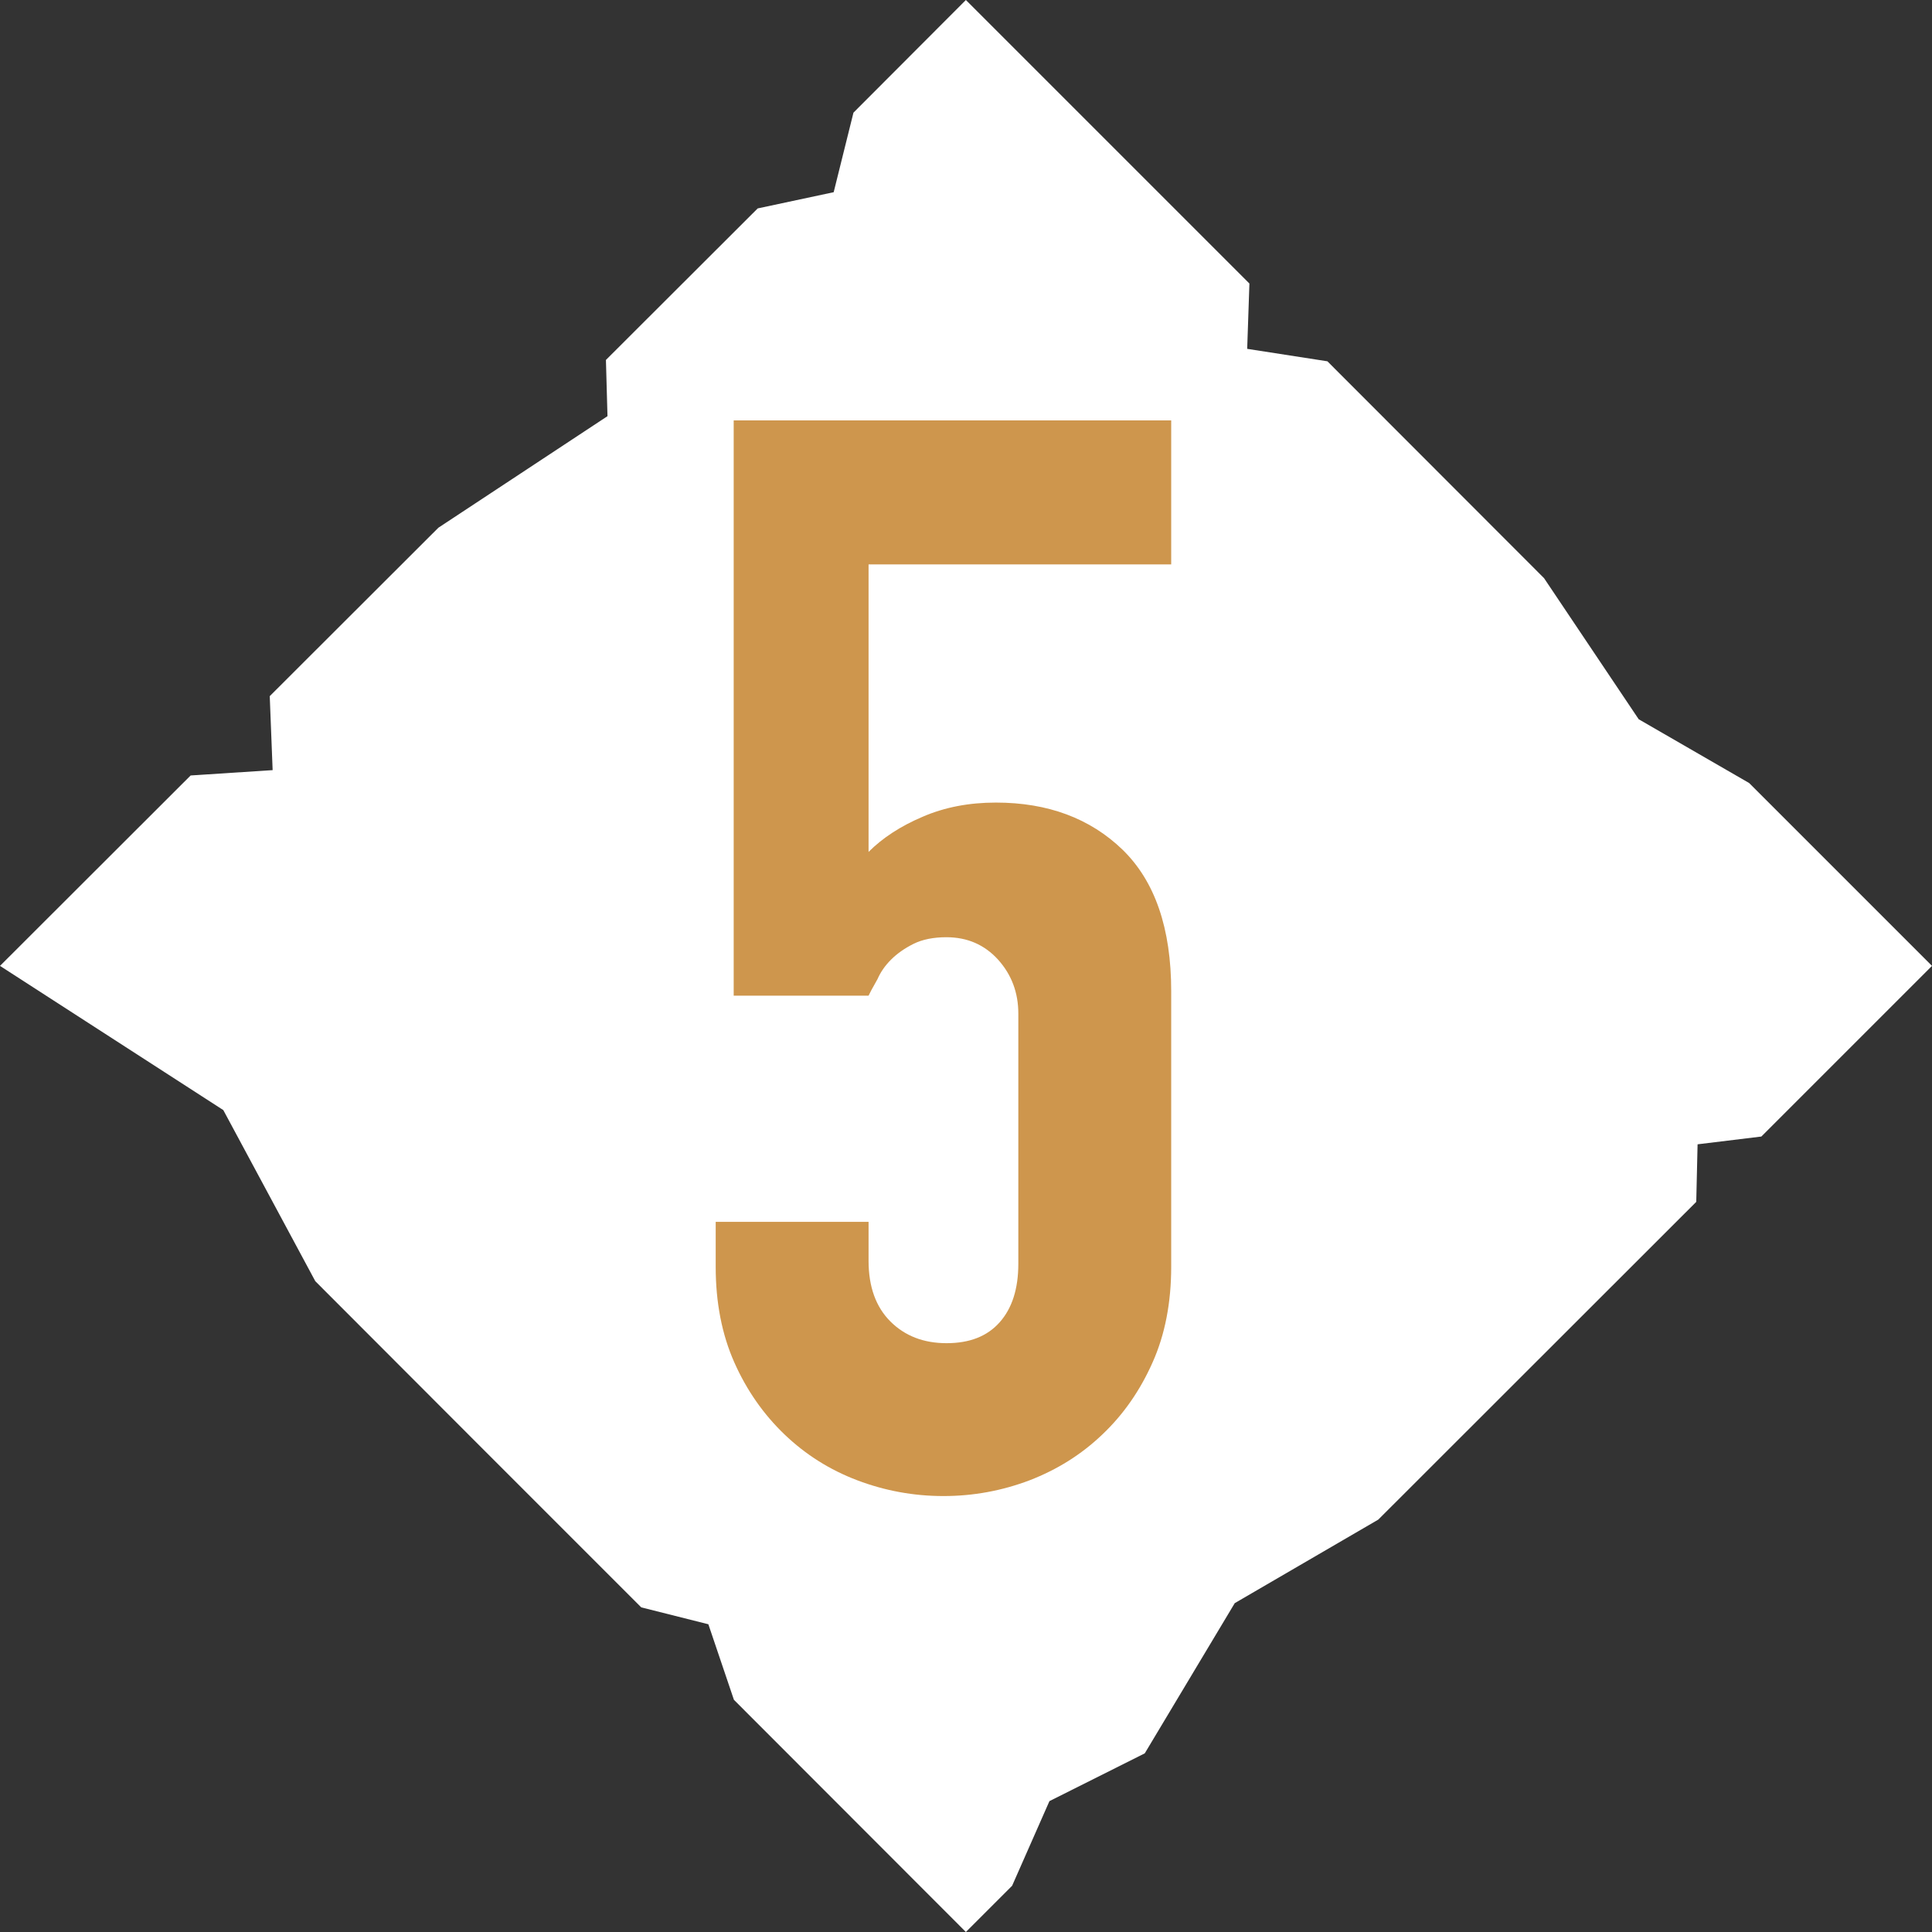 <?xml version="1.0" encoding="UTF-8"?><svg id="_レイヤー_2" xmlns="http://www.w3.org/2000/svg" viewBox="0 0 86.95 86.95"><rect x="0" y="0" width="86.95" height="86.95" fill="#333333" stroke="none"/><defs><style>.cls-1{fill:#ce964d;}.cls-1,.cls-2{stroke-width:0px;}.cls-2{fill:#fff;}</style></defs><g id="_レイヤー_1-2"><polygon class="cls-2" points="43.47 86.95 33.03 76.5 31.88 73.1 28.86 72.34 21.24 64.72 14.19 57.66 10.05 49.96 0 43.47 8.58 34.9 12.27 34.66 12.14 31.33 19.73 23.75 27.34 18.73 27.27 16.2 34.1 9.38 37.52 8.65 38.41 5.07 43.47 0 56.23 12.76 56.13 15.7 59.74 16.26 69.49 26.02 73.75 32.37 78.72 35.24 86.95 43.47 79.27 51.15 76.4 51.5 76.34 54.09 62.03 68.39 55.57 72.15 51.52 78.91 47.23 81.06 45.55 84.87 43.47 86.95"/><path class="cls-1" d="M52.71,18.93v6.47h-13.62v12.94c.63-.63,1.44-1.16,2.43-1.58.99-.43,2.09-.64,3.3-.64,2.34,0,4.24.71,5.7,2.12,1.46,1.42,2.19,3.54,2.19,6.37v12.4c0,1.62-.28,3.06-.84,4.31-.56,1.26-1.31,2.34-2.26,3.24-.94.9-2.03,1.58-3.27,2.06-1.24.47-2.53.71-3.88.71s-2.64-.24-3.88-.71c-1.24-.47-2.33-1.16-3.27-2.06-.94-.9-1.7-1.98-2.26-3.24-.56-1.26-.84-2.7-.84-4.31v-2.02h6.88v1.75c0,1.17.33,2.08.98,2.73.65.65,1.49.98,2.53.98s1.83-.31,2.39-.94c.56-.63.84-1.51.84-2.63v-11.26c0-.94-.3-1.75-.91-2.43-.61-.67-1.38-1.01-2.33-1.01-.58,0-1.08.1-1.48.3-.4.2-.74.44-1.01.71-.27.27-.47.56-.61.88-.23.4-.36.65-.4.74h-6.07v-25.89h19.69Z"/></g></svg>